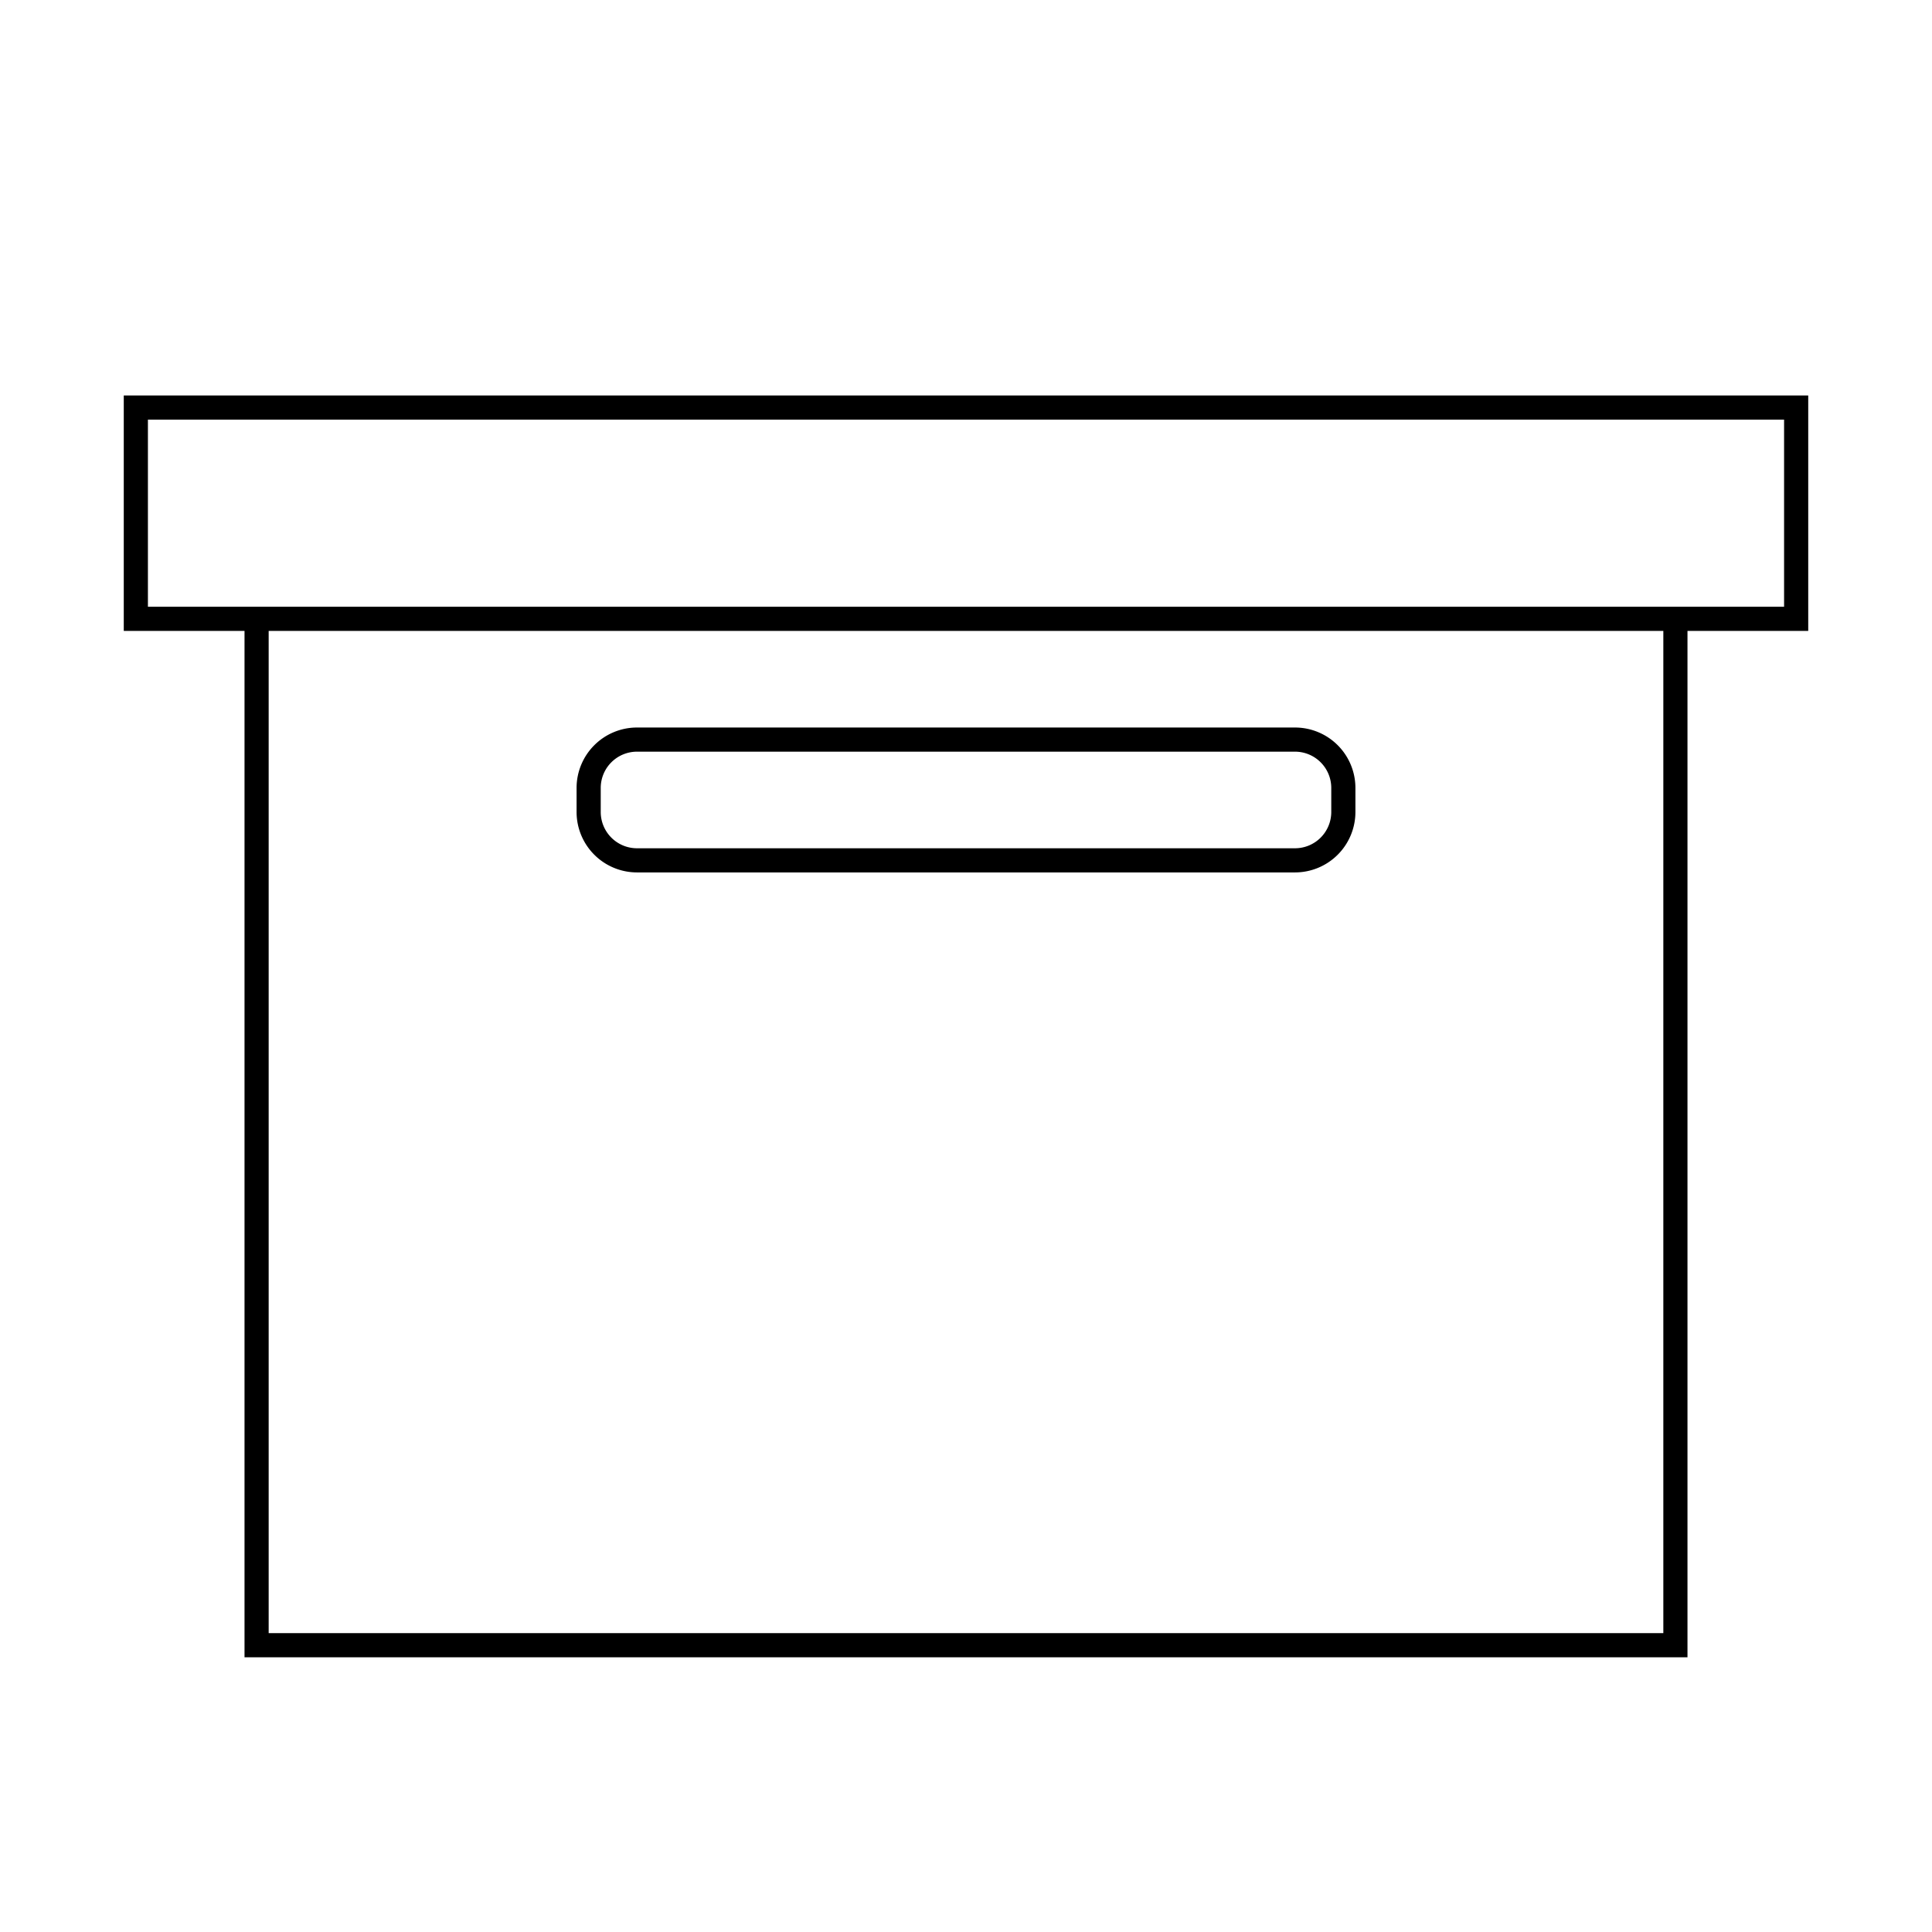 <svg id="icon-ui-svg" xmlns="http://www.w3.org/2000/svg" viewBox="0 0 64 64"><path d="M59.9 13.1H4.1v7.8h4v34h47.8v-34h4zm-4.8 41H8.9V20.9h46.2zm4-34H4.9v-6.2h54.2zm-38 8.8h21.8a2.002 2.002 0 0 0 2-2v-.8a2.002 2.002 0 0 0-2-2H21.1a2.002 2.002 0 0 0-2 2v.8a2.002 2.002 0 0 0 2 2zm-1.2-2.8a1.202 1.202 0 0 1 1.2-1.2h21.8a1.202 1.202 0 0 1 1.2 1.2v.8a1.202 1.202 0 0 1-1.2 1.2H21.1a1.202 1.202 0 0 1-1.2-1.2z" id="icon-ui-svg--base"/></svg>